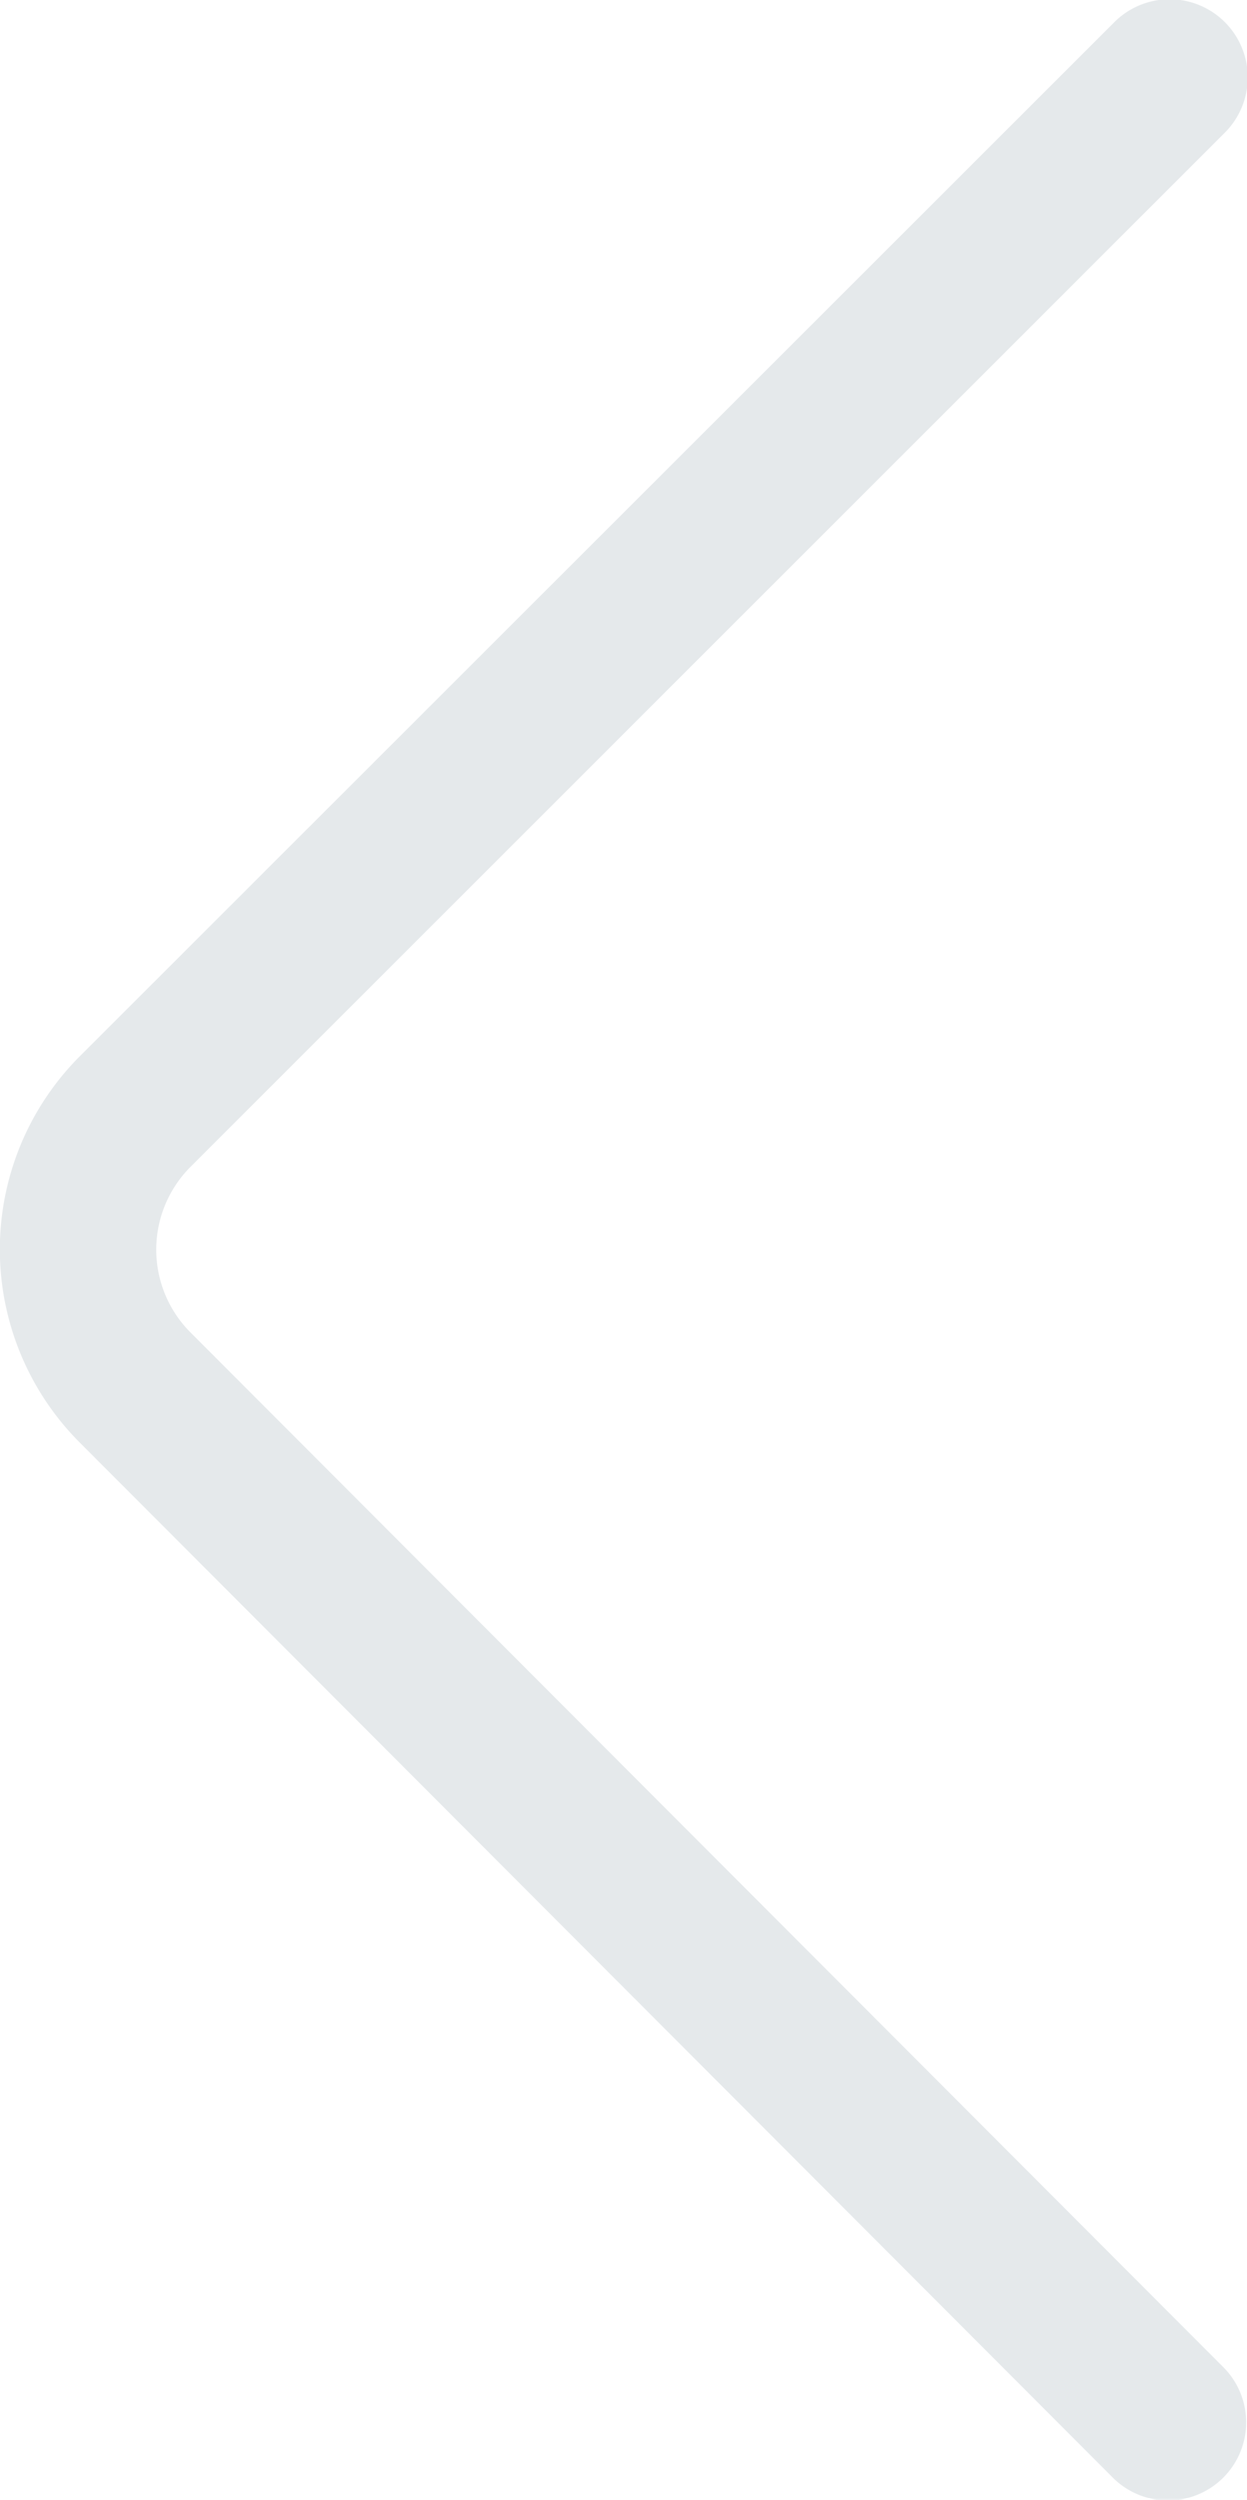 <svg xmlns="http://www.w3.org/2000/svg" viewBox="0 0 31.026 62.195">
  <defs>
    <style>
      .cls-1 {
        opacity: 0.76;
      }

      .cls-2 {
        fill: #dde2e5;
      }
    </style>
  </defs>
  <g id="Arrow_Right_1" data-name="Arrow Right 1" class="cls-1" transform="translate(31.026 62.195) rotate(180)">
    <path id="Arrow-Right-1" class="cls-2" d="M.607,3.317A1.944,1.944,0,1,1,3.358.57L29.038,26.3a6.8,6.8,0,0,1,0,9.617L3.318,61.626A1.944,1.944,0,1,1,.569,58.877L26.285,33.164a2.915,2.915,0,0,0,0-4.122Z" transform="translate(0 0)"/>
  </g>
</svg>
